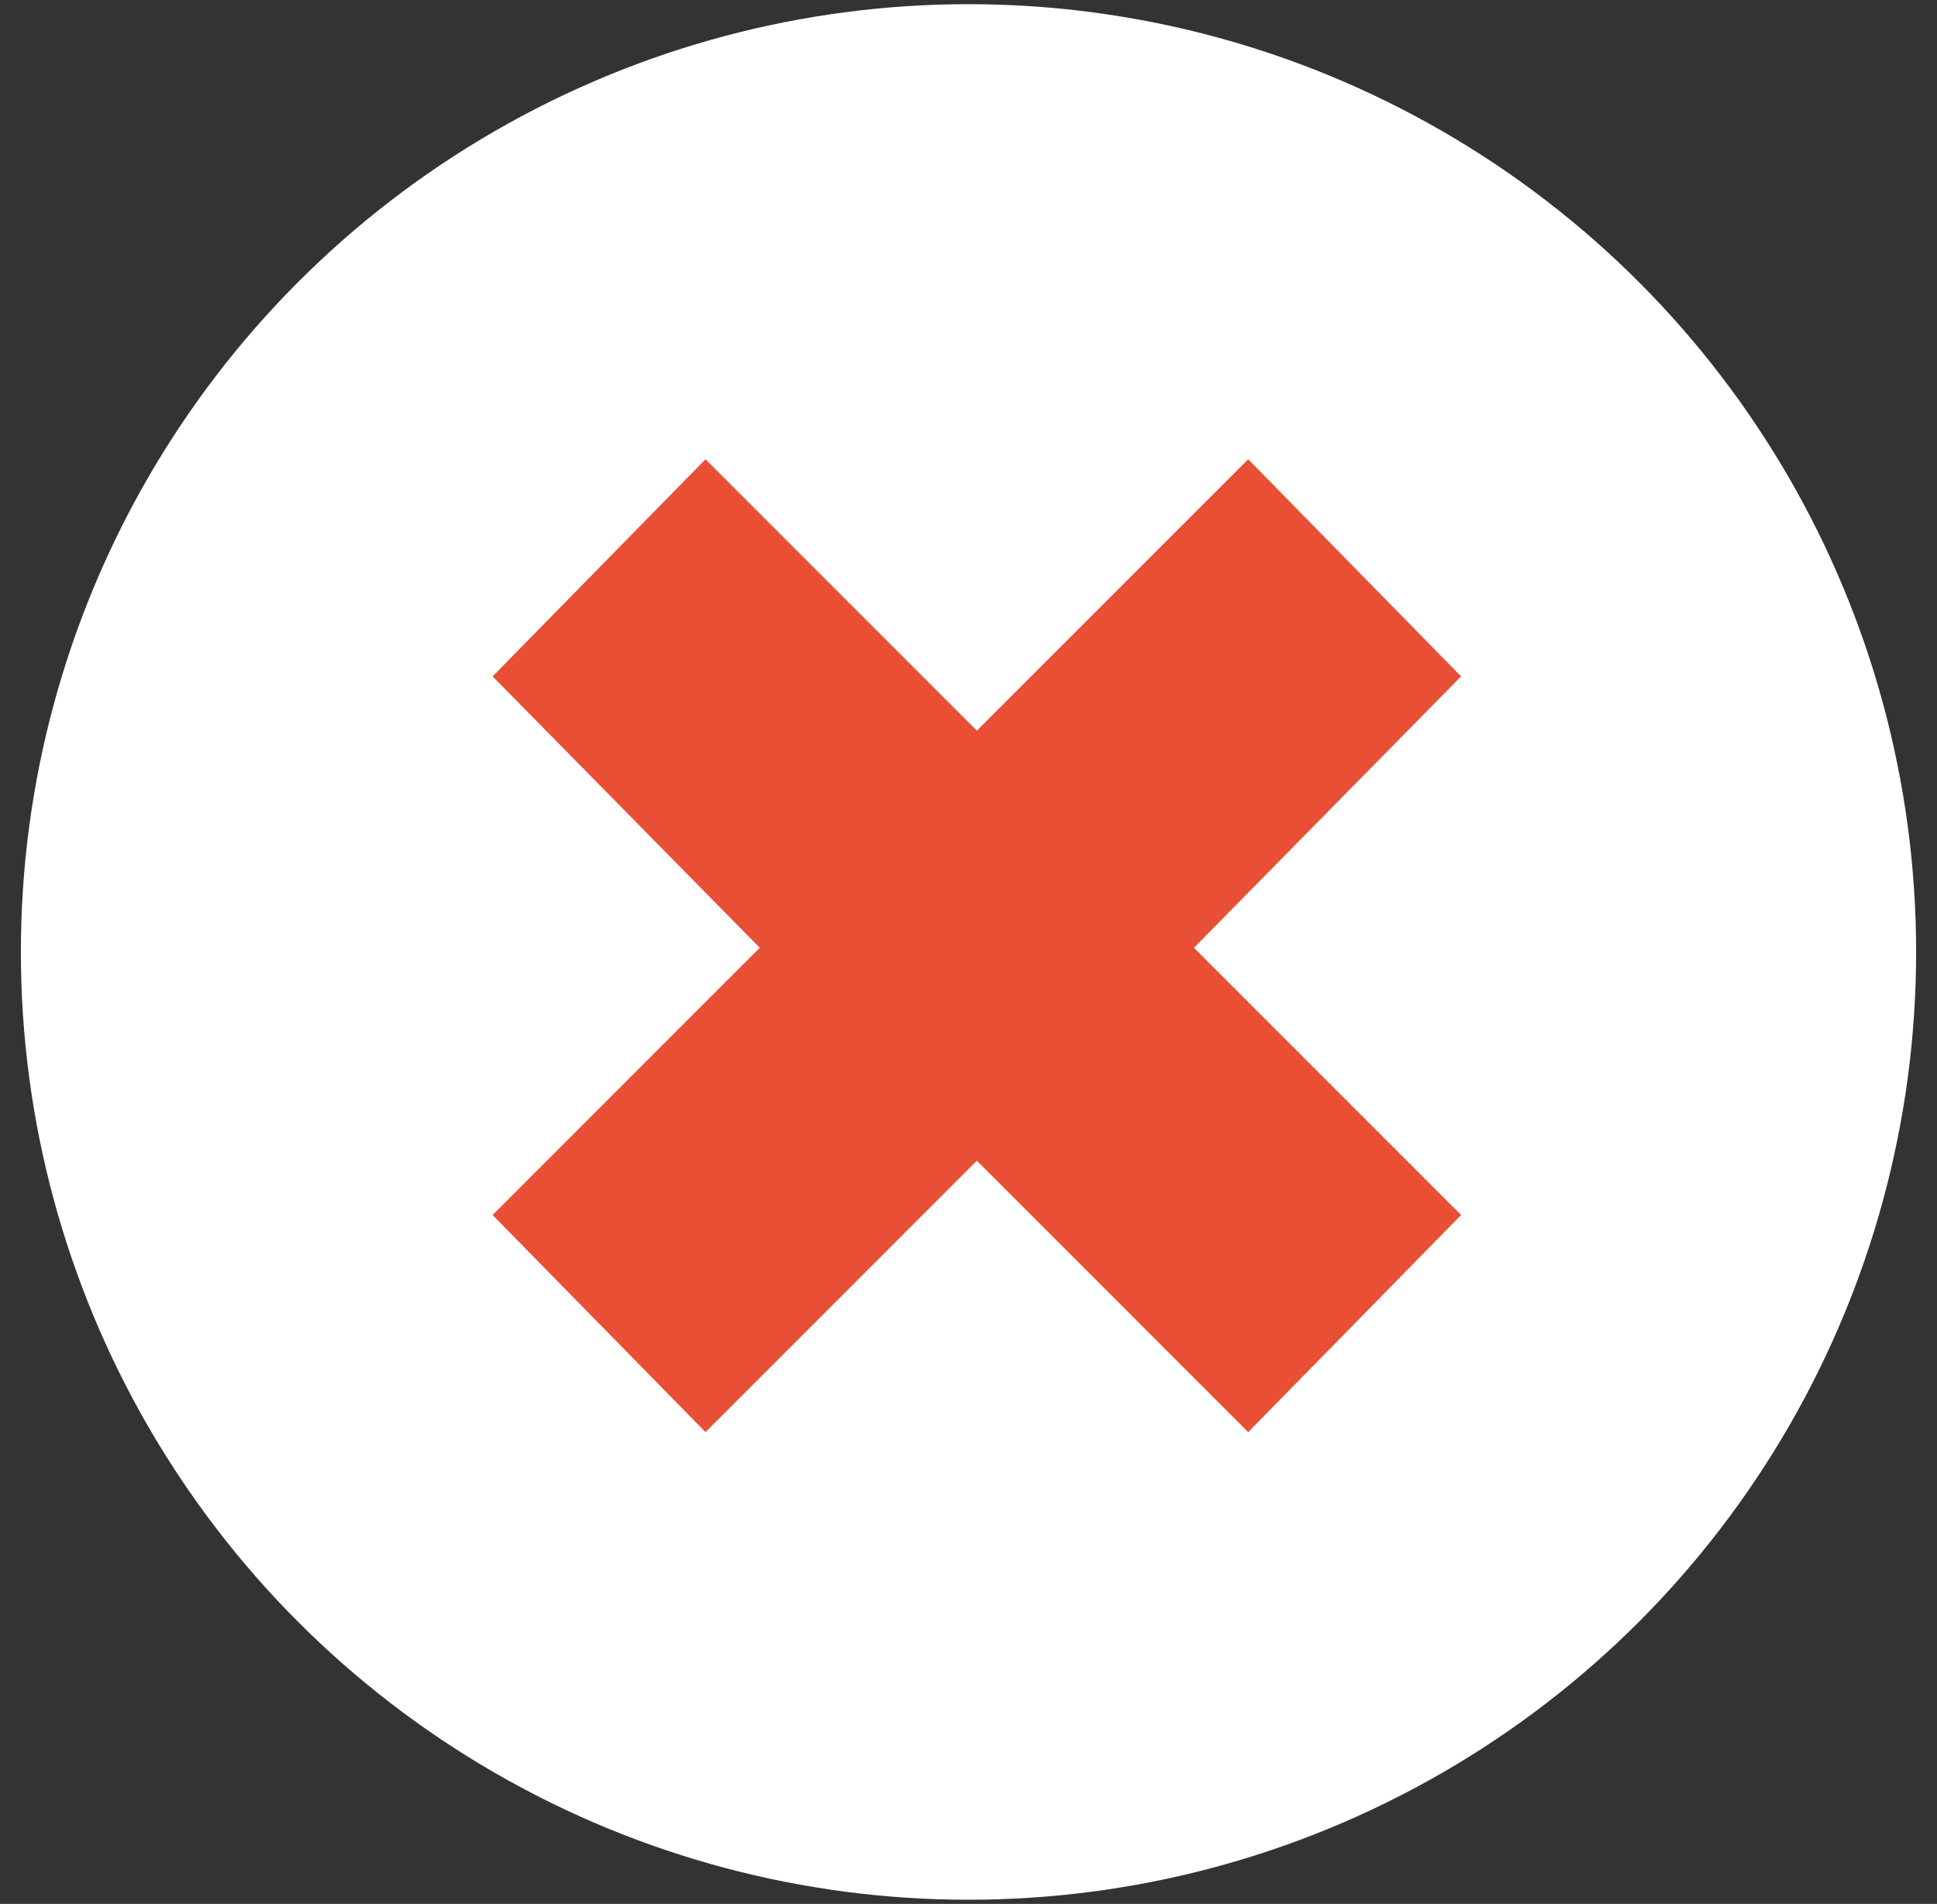 <?xml version="1.0" encoding="utf-8"?>
<!-- Generator: Adobe Illustrator 19.2.1, SVG Export Plug-In . SVG Version: 6.00 Build 0)  -->
<svg version="1.1" id="Capa_1" xmlns="http://www.w3.org/2000/svg" xmlns:xlink="http://www.w3.org/1999/xlink" x="0px" y="0px"
	 viewBox="0 0 46.4 45.6" style="enable-background:new 0 0 46.4 45.6;" xml:space="preserve">
<rect x="0" y="0" width="46.4" height="45.6" fill="#333333" stroke="none"/>
<style type="text/css">
	.st0{fill:#FFFFFF;}
	.st1{fill:#E94F35;}
</style>
<g>
	<g>
		<circle class="st0" cx="23.2" cy="22.8" r="22.7"/>
	</g>
	<g id="plus_3_">
		<g>
			<polygon class="st1" points="35,16.2 29.9,11 23.4,17.5 16.9,11 11.8,16.2 18.2,22.7 11.8,29.1 16.9,34.3 23.4,27.8 29.9,34.3 
				35,29.1 28.6,22.7 			"/>
		</g>
	</g>
</g>
</svg>
